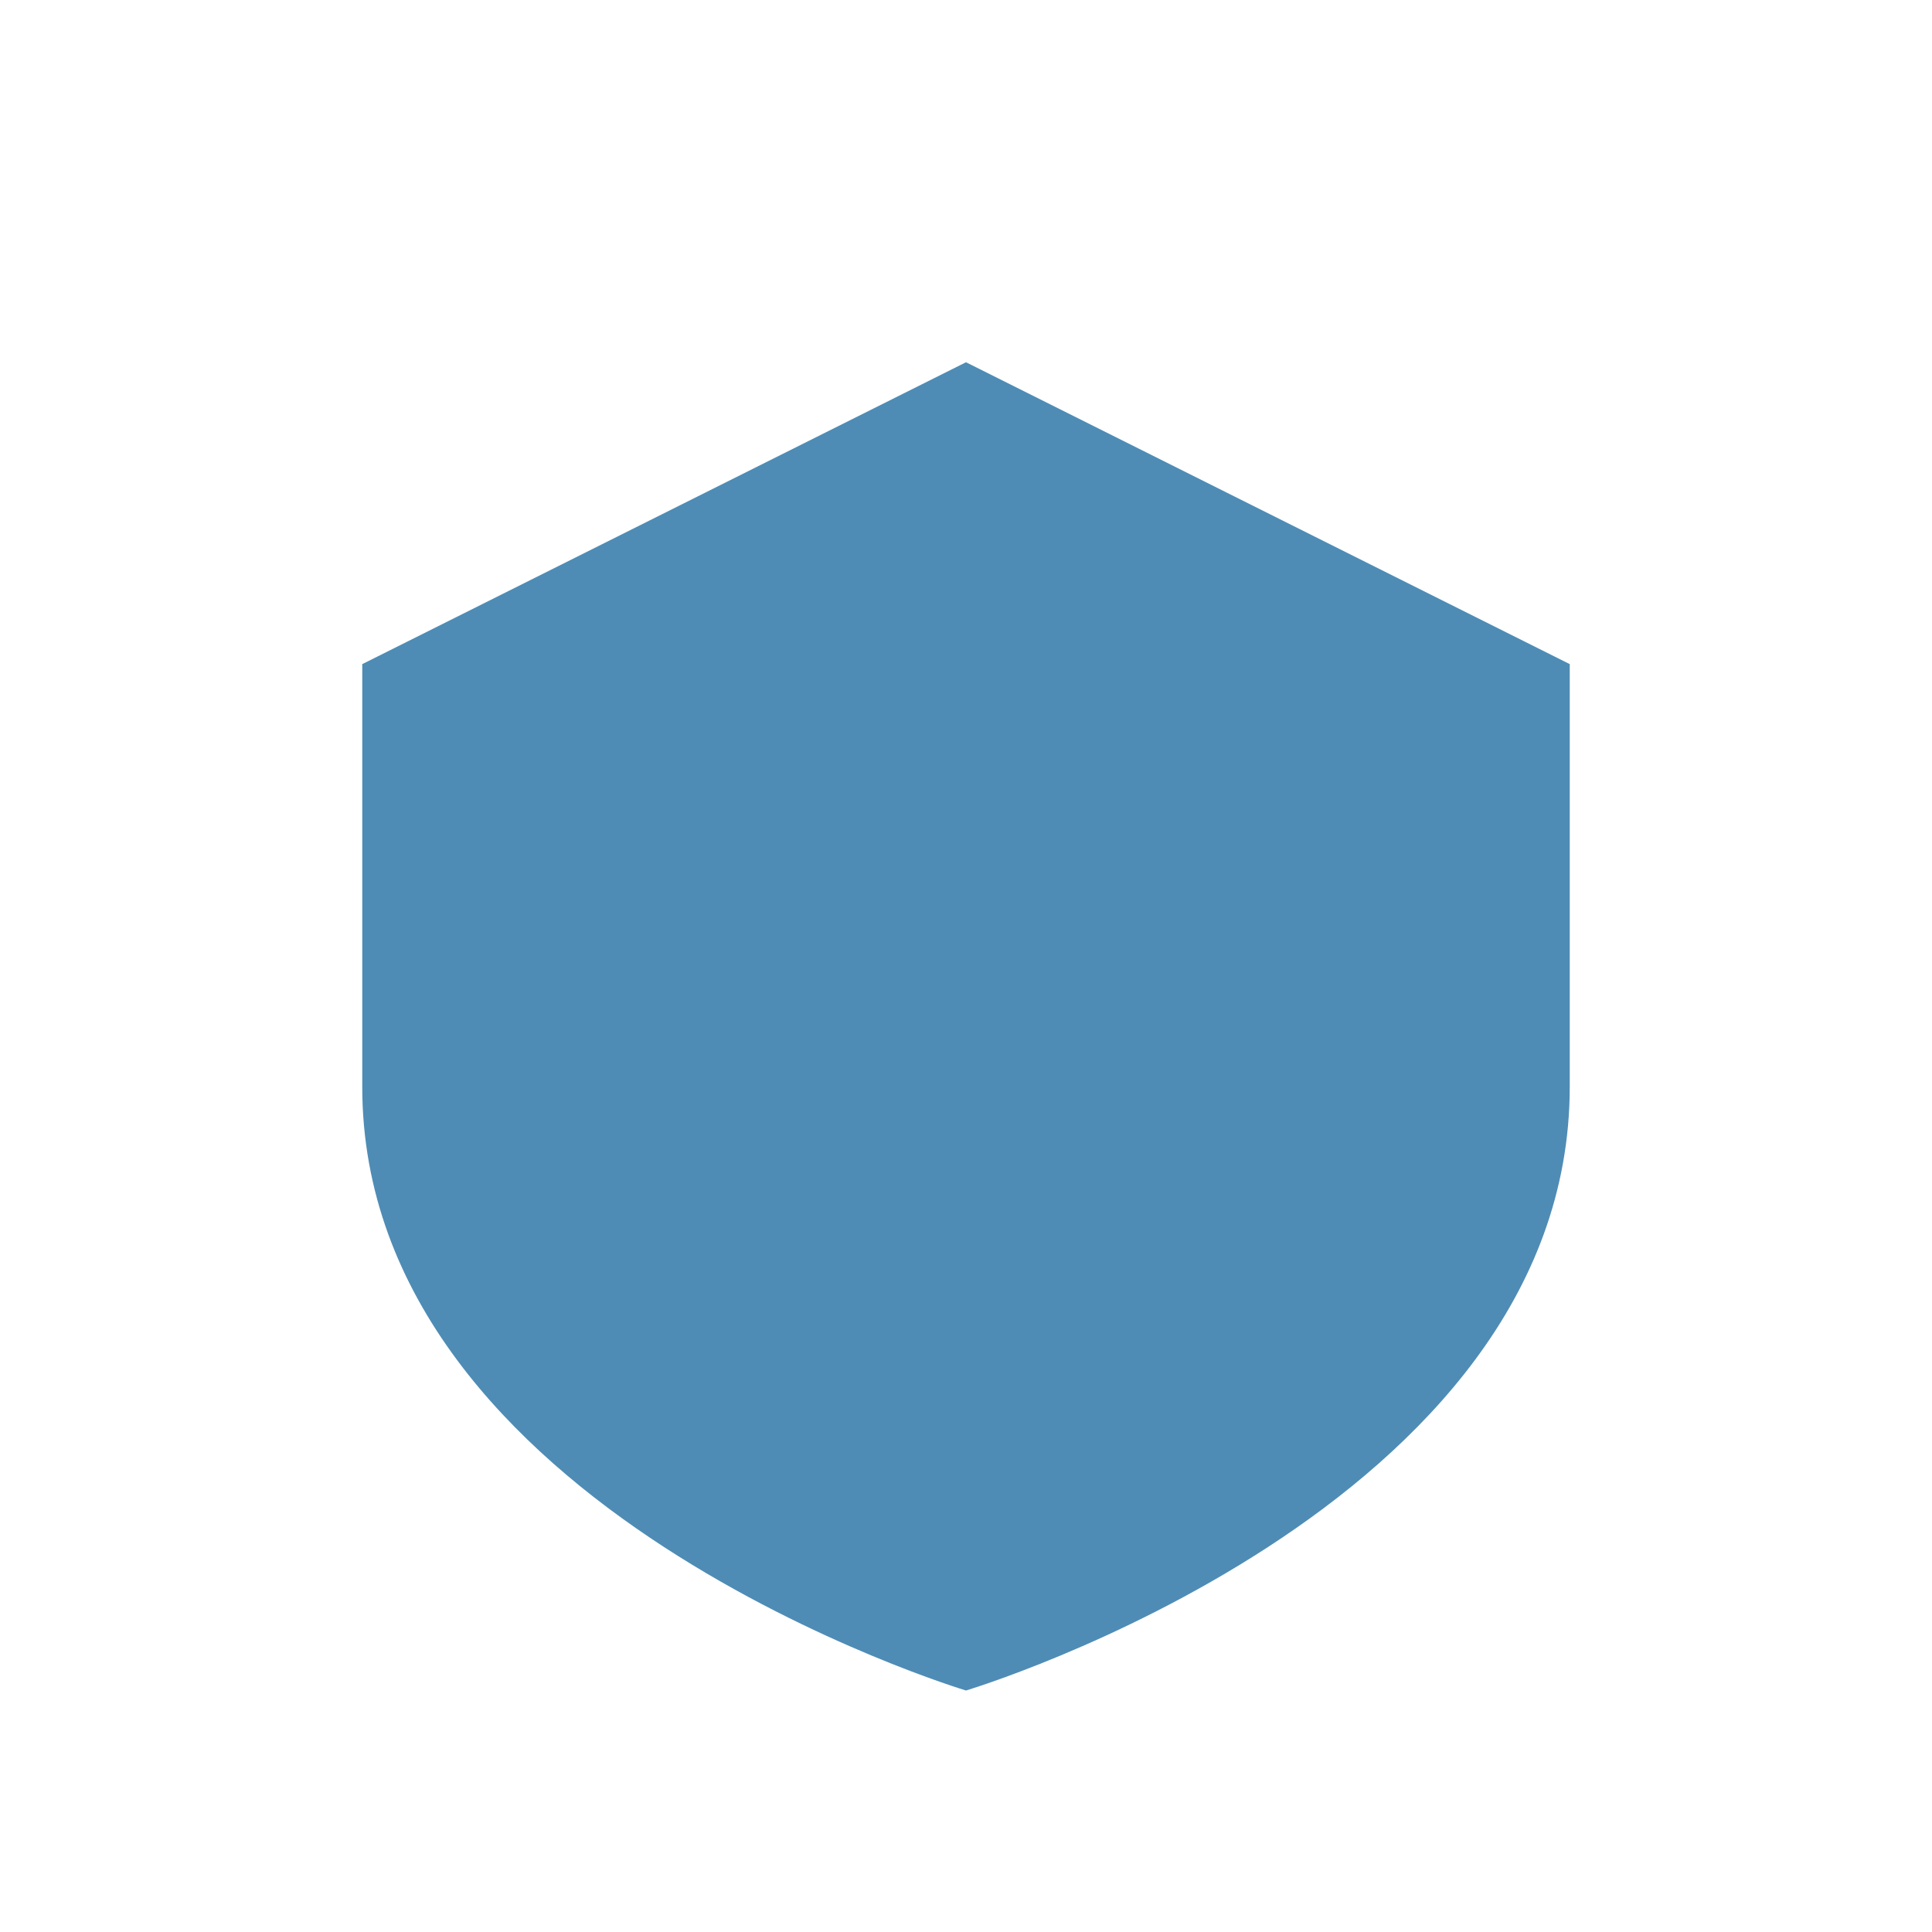 <?xml version="1.0" encoding="UTF-8"?>
<svg xmlns="http://www.w3.org/2000/svg" width="32" height="32" viewBox="0 0 32 32"><path d="M16 6l10 5v7c0 7-10 10-10 10s-10-3-10-10v-7l10-5z" fill="#4E8CB5"/></svg>